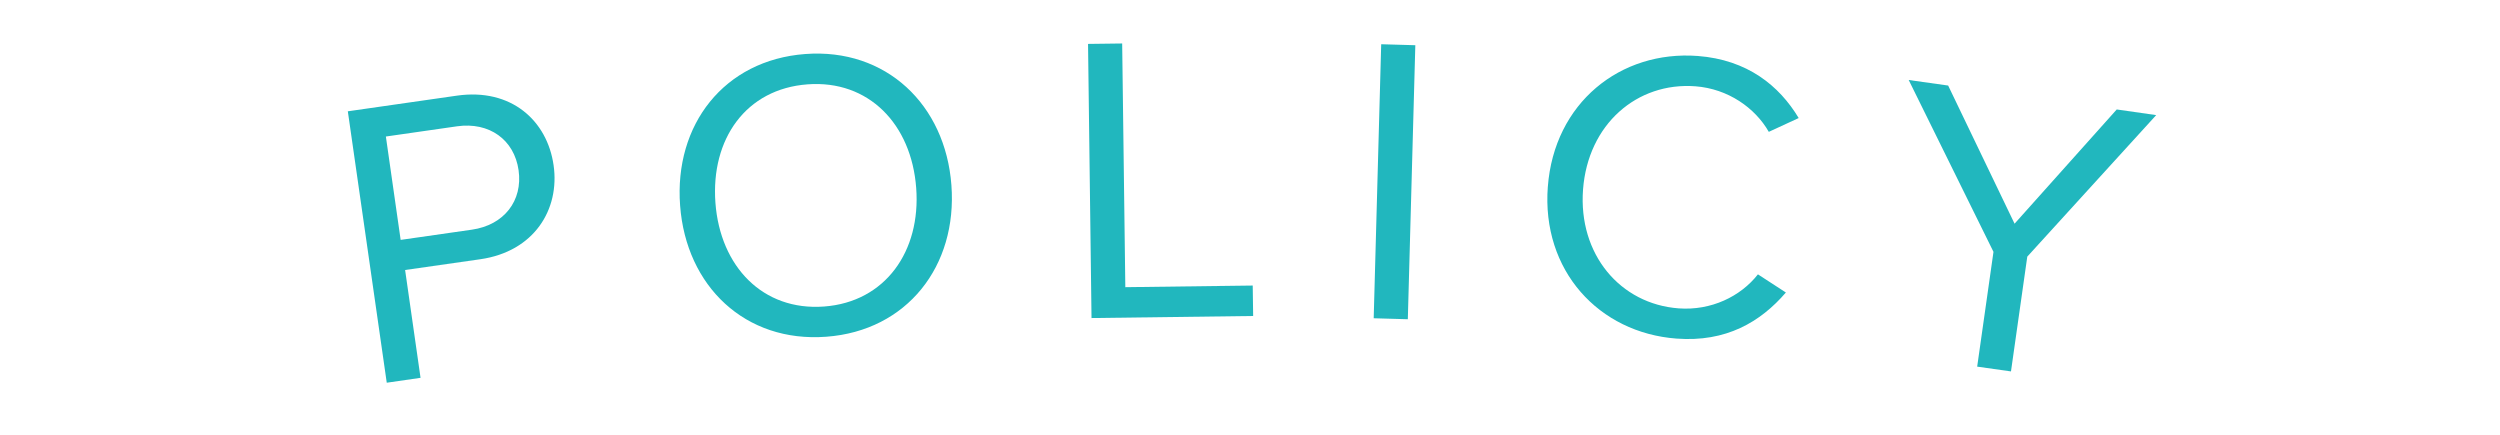<svg width="230" height="40" viewBox="0 0 230 40" fill="none" xmlns="http://www.w3.org/2000/svg">
<path d="M35.58 35.2L32 10.24L42.03 8.8C47.05 8.08 50.35 11.12 50.93 15.2C51.52 19.28 49.13 23.14 44.19 23.85L37.27 24.84L38.69 34.76L35.58 35.21V35.2ZM42.05 11.62L35.5 12.56L36.86 22.07L43.41 21.13C46.37 20.71 48.11 18.47 47.71 15.66C47.31 12.85 45.01 11.2 42.05 11.62Z" fill="#21B7BE"/>
<path d="M74.08 4.97C81.51 4.41 86.98 9.62 87.53 17.04C88.09 24.47 83.45 30.43 76.02 30.98C68.56 31.54 63.12 26.33 62.57 18.91C62.01 11.48 66.61 5.53 74.08 4.97ZM74.29 7.76C68.63 8.18 65.38 12.79 65.82 18.67C66.26 24.51 70.17 28.62 75.82 28.2C81.44 27.78 84.73 23.13 84.29 17.29C83.85 11.41 79.91 7.34 74.29 7.76Z" fill="#21B7BE"/>
<path d="M100.42 29.26L100.1 4.04L103.24 4L103.53 26.42L115.25 26.27L115.29 29.07L100.43 29.26H100.42Z" fill="#21B7BE"/>
<path d="M126.38 29.28L127.07 4.07L130.21 4.16L129.52 29.37L126.38 29.28Z" fill="#21B7BE"/>
<path d="M142.4 17.19C142.98 9.46 149.08 4.61 156.2 5.15C160.76 5.5 163.69 7.88 165.48 10.86L162.73 12.13C161.46 9.91 158.97 8.17 155.99 7.94C150.6 7.53 146.09 11.44 145.64 17.43C145.19 23.39 149.05 27.97 154.44 28.37C157.42 28.59 160.13 27.28 161.73 25.24L164.3 26.91C161.97 29.62 158.8 31.5 154.23 31.15C147.1 30.61 141.81 24.9 142.4 17.17V17.19Z" fill="#21B7BE"/>
<path d="M181.9 33.73L183.4 23.17L175.6 7.36L179.23 7.87L185.34 20.58L194.74 10.07L198.37 10.59L186.51 23.61L185.01 34.17L181.9 33.73Z" fill="#21B7BE"/>
</svg>
